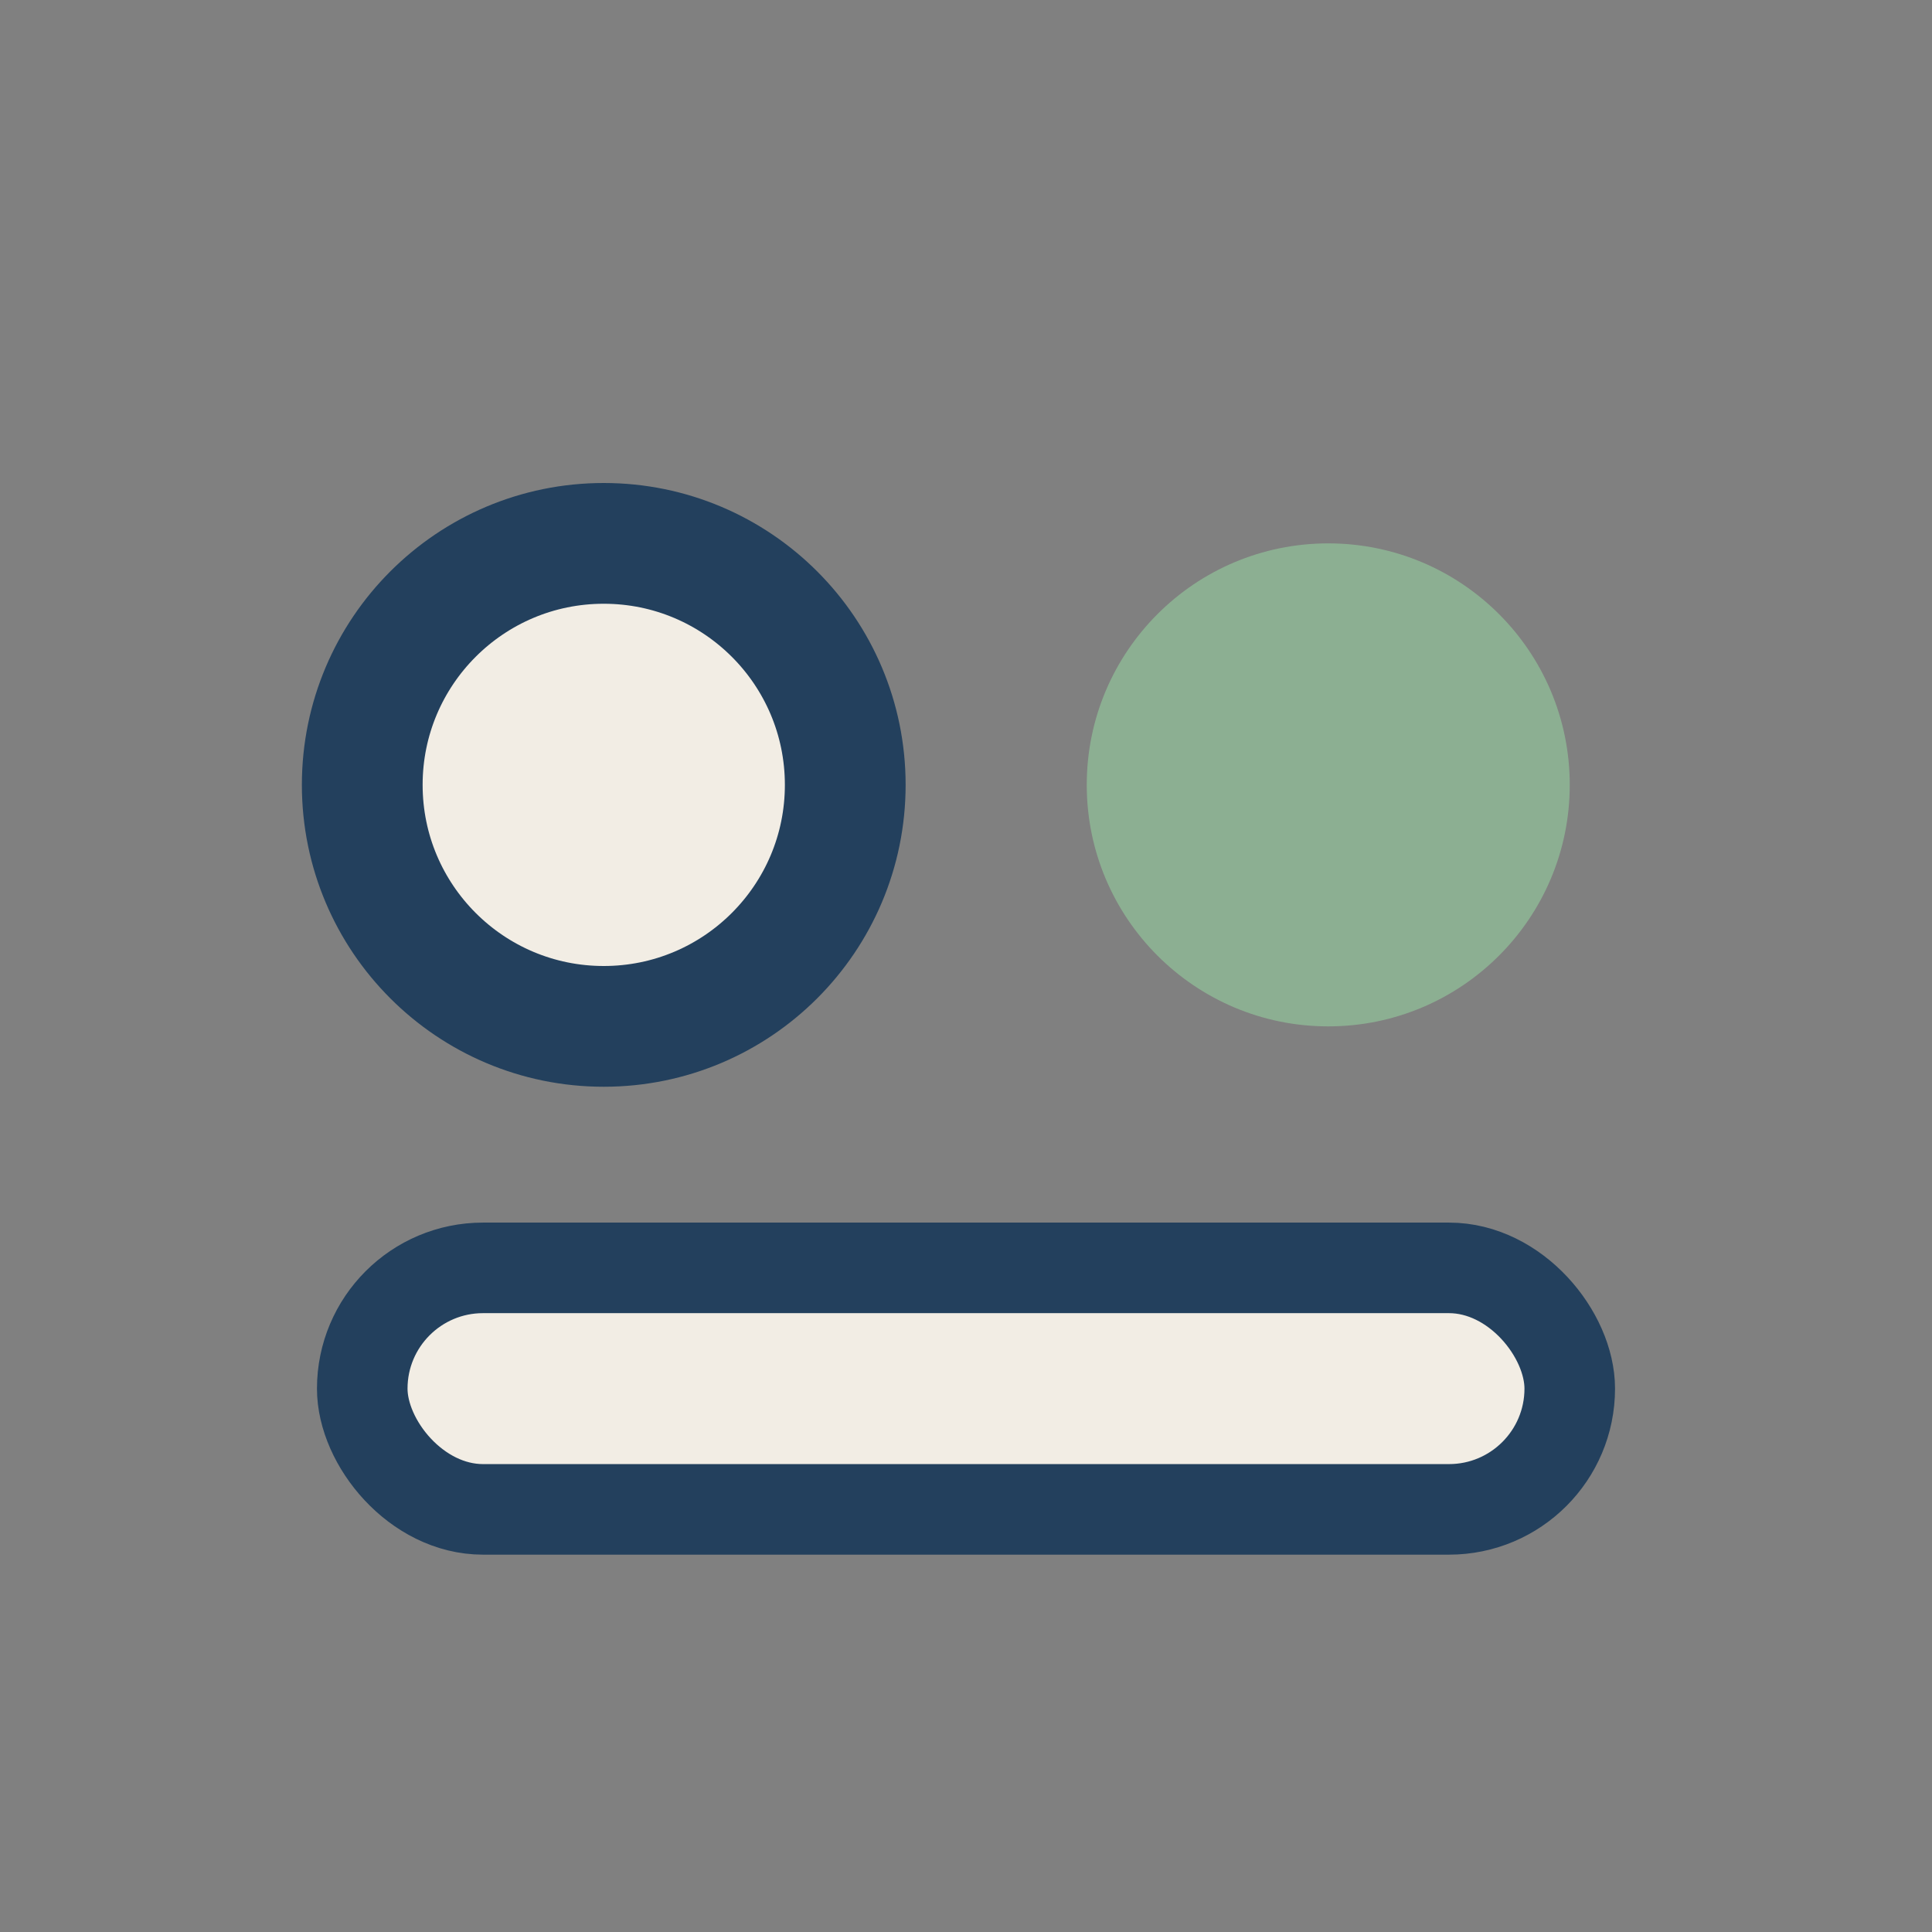 <?xml version="1.0" encoding="UTF-8"?>
<svg xmlns="http://www.w3.org/2000/svg" width="32" height="32" viewBox="0 0 32 32"><rect x="0" y="0" width="32" height="32" fill="#808080" stroke="none"/><circle cx="10" cy="13" r="4" fill="#F2EDE4" stroke="#23405D" stroke-width="2"/><circle cx="22" cy="13" r="4" fill="#8CAF92"/><rect x="6" y="21" width="20" height="4" rx="2" fill="#F2EDE4" stroke="#23405D" stroke-width="1.5"/></svg>